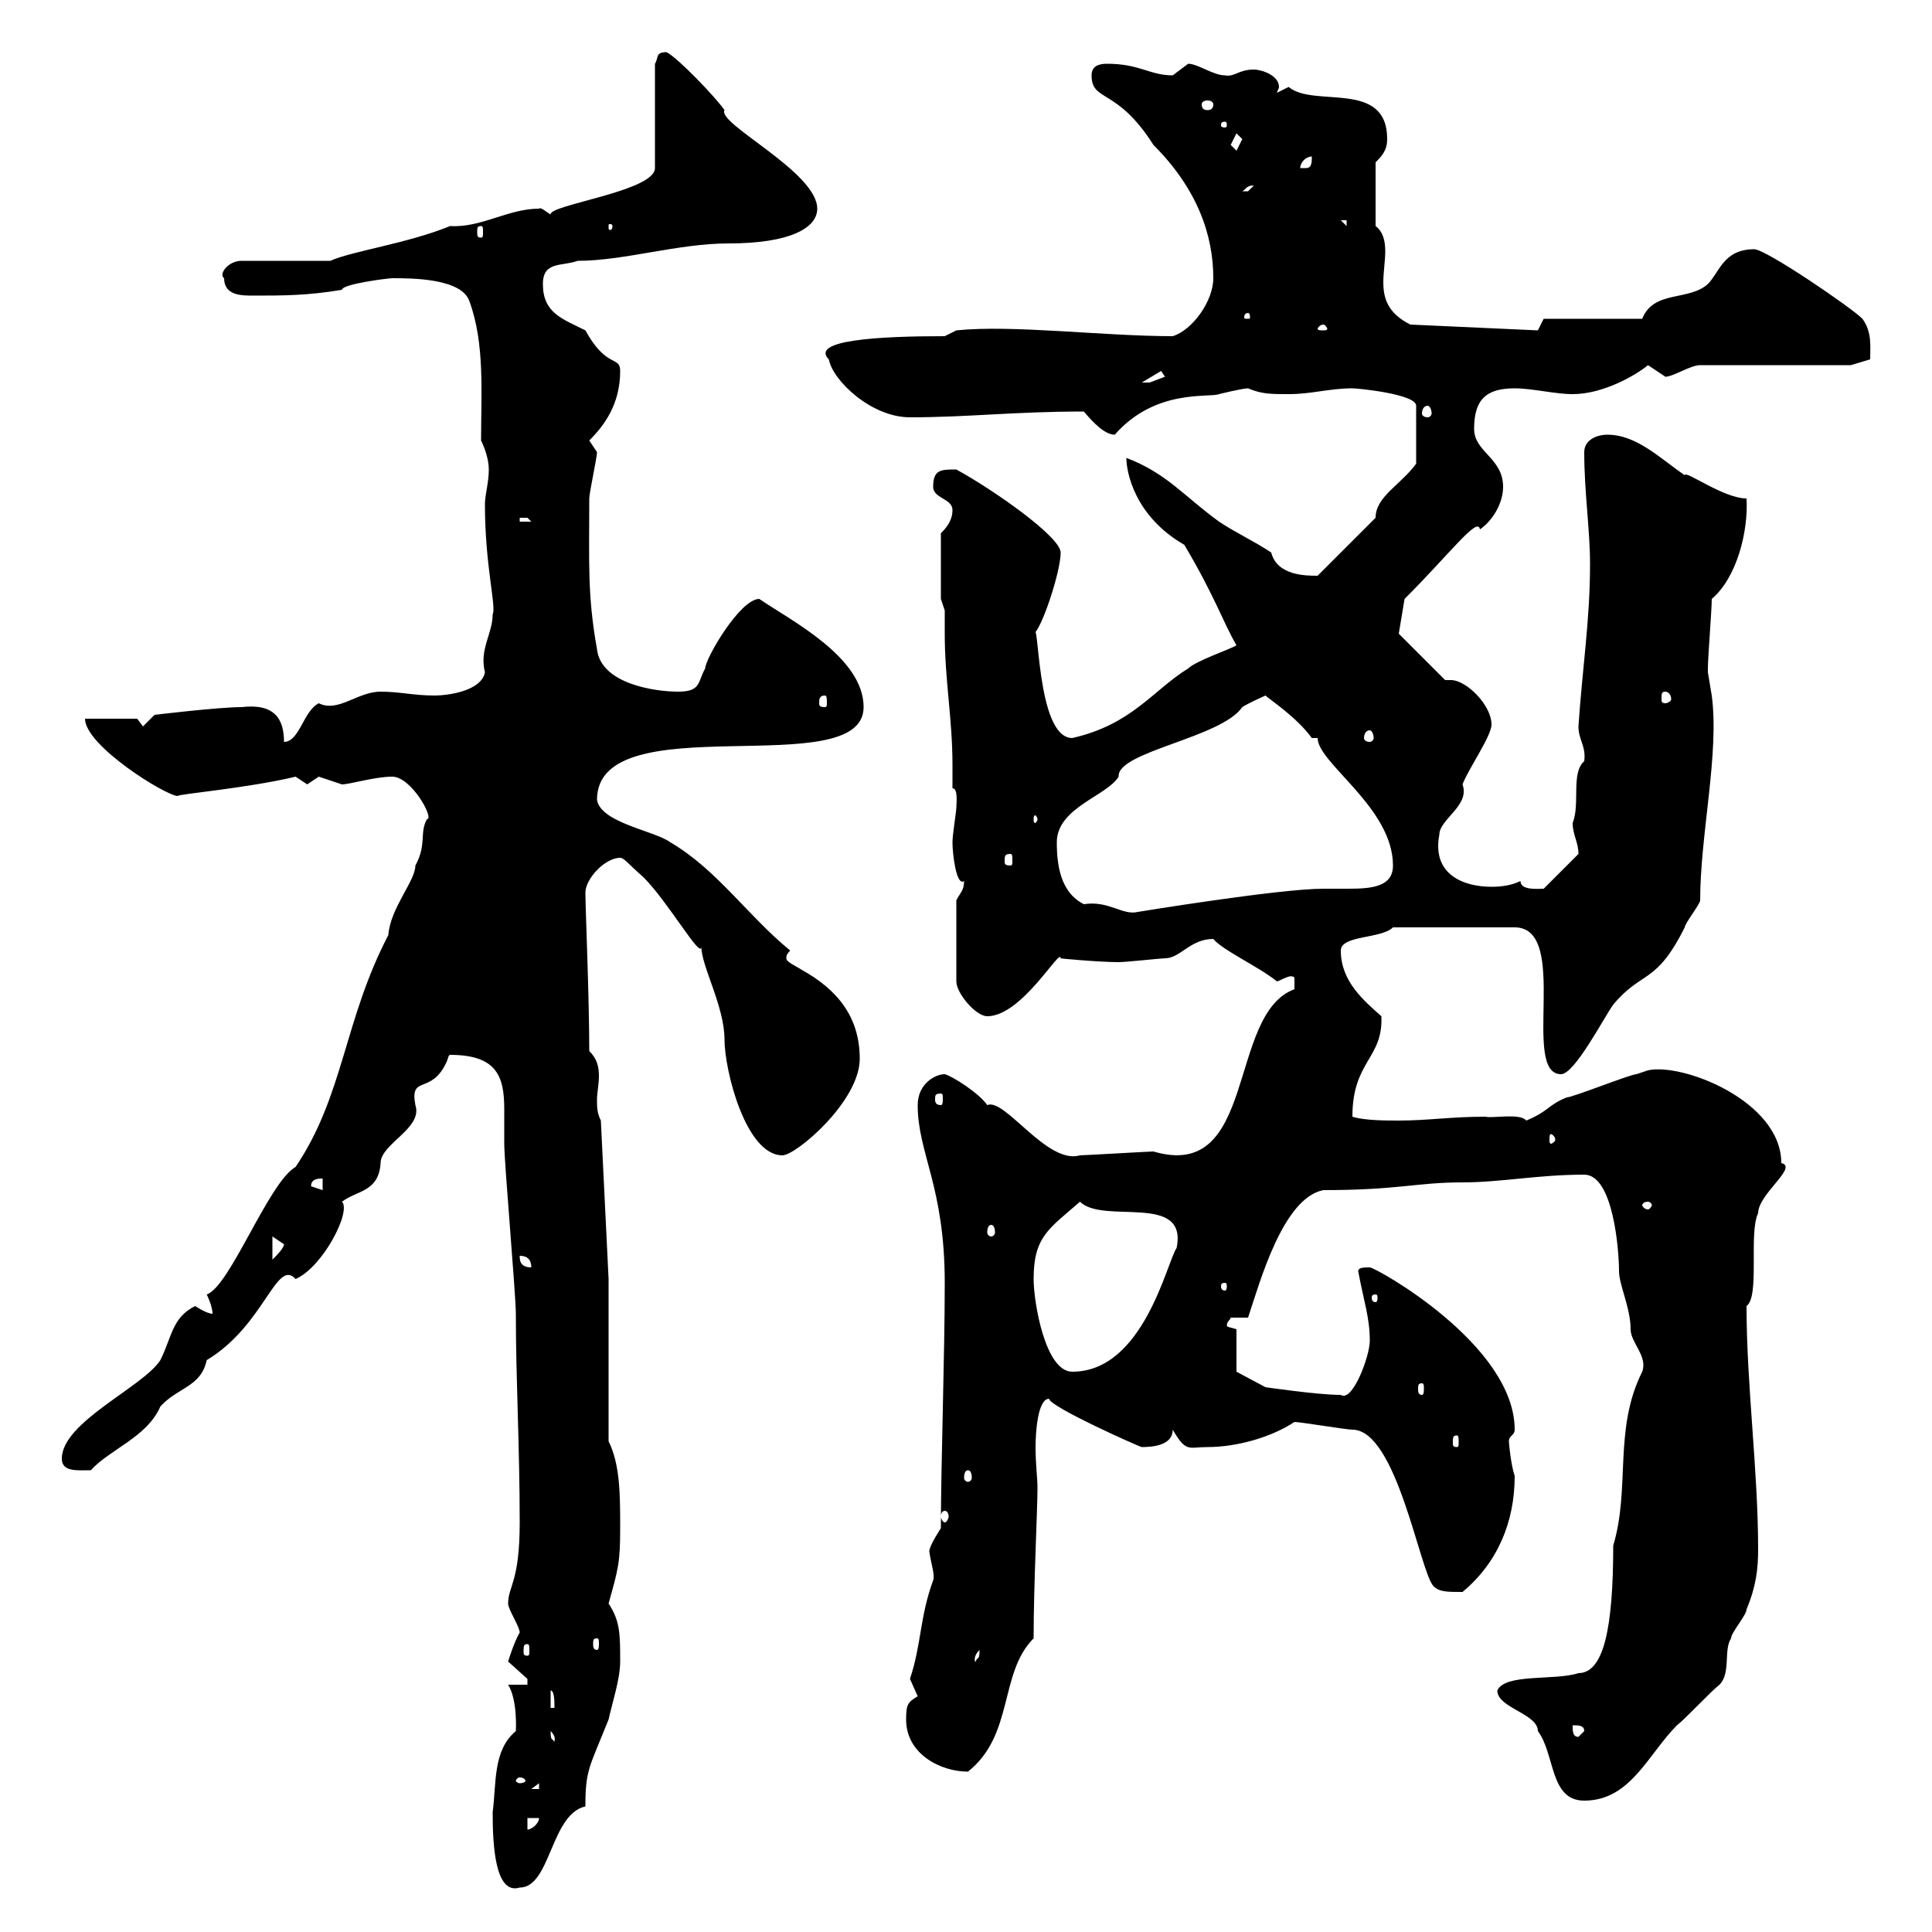 <svg xmlns="http://www.w3.org/2000/svg" xmlns:xlink="http://www.w3.org/1999/xlink" width="300" height="300"><path d="M76.50 281.40C76.50 286.20 76.80 294.30 80.70 293.10C85.50 293.10 85.50 281.70 90.90 280.50C90.90 274.80 91.50 274.50 94.50 267C95.10 264.30 96.30 260.70 96.30 258C96.30 253.80 96.30 251.70 94.50 249C96 243.60 96.30 242.70 96.30 237.30C96.30 232.20 96.30 227.40 94.50 223.80L94.50 198.60L93.30 174C92.70 172.80 92.70 171.90 92.70 170.70C92.70 169.80 93 168.30 93 167.10C93 165.60 92.70 164.40 91.50 163.20C91.50 154.80 90.90 141 90.90 138.60C90.90 136.50 93.90 133.20 96.30 133.20C96.90 133.20 97.50 134.10 99.90 136.20C103.80 140.10 108.90 149.10 108.90 147C108.90 150 112.50 156.30 112.50 161.40C112.50 166.20 115.80 179.40 121.50 179.40C123.60 179.40 133.50 171 133.50 164.40C133.50 157.80 129.90 153.60 124.50 150.60C123.60 150 122.10 149.40 122.10 148.80C122.10 148.50 122.10 148.20 122.70 147.60C116.10 142.20 111.30 135 104.10 130.80C101.70 129 93.30 127.80 92.70 124.20C92.70 109.20 134.10 121.80 134.10 109.80C134.10 102 122.70 96.30 117.90 93C114.90 93 109.50 102.30 109.50 103.80C108.30 105.90 108.90 107.40 105.30 107.40C101.70 107.40 93.30 106.20 92.70 100.80C91.20 92.40 91.50 87.60 91.50 77.40C91.50 76.50 92.70 71.10 92.70 70.20C92.70 70.20 91.50 68.40 91.50 68.40C93.90 66 96.30 62.70 96.30 57.60C96.30 55.20 94.20 57.30 90.90 51.30C87.30 49.50 84.30 48.60 84.30 44.10C84.30 40.50 87.30 41.40 89.70 40.50C96.90 40.50 105.30 37.80 113.10 37.80C122.70 37.80 126.90 35.40 126.90 32.40C126.90 26.70 111.30 19.20 112.50 17.10C111.30 15.30 105.30 9 103.50 8.10C101.70 8.10 102.30 9 101.70 9.90L101.70 26.10C101.70 29.70 85.20 31.80 85.50 33.30C84.90 33 84 32.10 83.70 32.40C78.90 32.40 74.70 35.40 69.90 35.10C63.30 37.80 54.60 39 51.30 40.50L37.50 40.50C35.40 40.50 33.90 42.60 34.80 43.20C34.80 45.90 37.50 45.90 39.30 45.90C44.10 45.90 47.70 45.90 53.10 45C53.10 44.10 60.30 43.20 60.90 43.20C63.90 43.20 71.70 43.20 72.90 46.80C75.30 53.40 74.70 60.90 74.70 68.40C75.30 69.60 75.90 71.40 75.90 72.90C75.90 75 75.30 76.80 75.30 78.30C75.30 87.90 77.10 94.20 76.50 95.40C76.50 98.40 74.40 100.80 75.30 104.40C74.70 107.40 69.30 108 67.50 108C64.20 108 62.10 107.40 59.10 107.40C55.50 107.40 52.50 110.70 49.50 109.20C47.10 110.40 46.50 115.20 44.10 115.20C44.10 111.60 42.60 109.20 37.50 109.80C33.90 109.80 24 111 24 111L22.20 112.80L21.30 111.60L13.20 111.60C13.20 115.80 25.80 123.60 27.60 123.60C27.60 123.30 38.40 122.40 45.90 120.60C45.90 120.60 47.70 121.80 47.70 121.80C47.70 121.80 49.50 120.60 49.50 120.60C49.50 120.60 53.10 121.80 53.10 121.80C54.30 121.80 58.20 120.60 60.90 120.60C63.90 120.60 67.50 127.20 66.30 127.20C65.10 129.30 66.30 131.10 64.50 134.40C64.50 136.80 60.60 141 60.30 145.20C53.40 158.40 53.40 170.10 45.90 181.20C41.70 183.60 35.70 199.80 32.10 201C32.10 201 33 202.80 33 204C32.10 204 30.30 202.80 30.30 202.80C26.70 204.60 26.70 207.60 24.90 211.20C22.20 215.40 9.60 220.80 9.60 226.50C9.60 228.60 12 228.30 14.10 228.30C17.10 225 22.80 223.20 24.90 218.40C27.60 215.40 31.20 215.40 32.10 211.20C41.10 205.80 42.90 195.30 45.90 198.60C50.10 196.80 54.60 188.10 53.10 186.60C55.50 184.80 58.80 185.10 59.10 180.60C59.10 177.60 65.70 175.20 64.50 171.60C63.60 166.80 66.90 170.10 69.30 165C69.60 164.40 69.60 163.80 69.90 163.80C77.10 163.80 78.30 167.10 78.30 172.20C78.30 174.30 78.30 176.10 78.30 177.60C78.30 180.60 80.10 201 80.10 204C80.10 214.20 80.70 224.70 80.70 236.40C80.70 245.70 78.90 246.30 78.90 249C78.90 249.90 80.70 252.60 80.70 253.50C79.80 255 78.90 258 78.90 258C78.90 258 81.90 260.70 81.90 260.70C81.90 260.70 81.90 261.60 81.90 261.60L78.90 261.60C80.40 264 80.10 268.80 80.10 268.80C76.50 271.80 77.10 276.90 76.50 281.40ZM81.90 282.30L83.70 282.30C83.70 283.20 82.50 284.10 81.90 284.10ZM232.50 262.50C232.50 265.20 238.80 266.10 238.80 268.80C241.50 272.40 240.60 279.60 246 279.60C253.20 279.60 255.90 272.40 260.40 267.90C261.60 267 265.80 262.50 267 261.60C268.80 259.80 267.60 256.20 268.80 254.40C268.80 253.50 271.20 250.80 271.20 249.90C272.70 246.30 273 243.60 273 240.60C273 228.30 271.20 215.10 271.20 202.80C273.30 201.30 271.50 191.40 273 188.40C273 185.40 279.30 181.20 276.60 180.60C276.60 171 261.30 165 255.90 166.20C255.90 166.20 254.10 166.80 254.10 166.80C253.20 166.80 244.20 170.40 243.30 170.40C240.30 171.60 240.60 172.50 237 174C236.10 172.80 231.60 173.70 230.70 173.40C225.30 173.40 221.70 174 217.20 174C215.40 174 211.80 174 210 173.40C210 164.70 214.80 164.40 214.50 157.80C211.80 155.40 208.20 152.40 208.20 147.60C208.20 145.20 214.50 145.80 216.30 144L235.20 144C243.90 144 236.10 166.80 242.40 166.80C244.50 166.80 249 158.10 250.50 156C255 150.60 257.10 153 261.60 144C261.60 143.40 264 140.40 264 139.80C264 129.60 267 117 265.80 108C265.80 108 265.20 104.40 265.20 104.40C265.20 103.80 265.20 103.80 265.20 103.80C265.20 102 265.80 94.80 265.80 93C269.70 89.70 271.50 82.50 271.20 77.40C267.60 77.40 261.60 72.90 261.60 73.80C257.70 71.10 254.10 67.50 249.60 67.50C247.80 67.50 246 68.40 246 70.20C246 76.50 246.90 82.20 246.90 87.60C246.90 96.30 245.70 103.80 245.10 112.80C245.10 114.90 246.30 115.80 246 118.20C243.90 120 245.40 124.80 244.20 127.80C244.20 129.60 245.10 130.80 245.10 132.60L239.70 138C238.80 138 236.10 138.30 236.10 136.80C234.90 137.40 233.40 137.70 231.60 137.70C227.40 137.70 222.30 135.90 223.50 129.60C223.50 127.20 228.30 125.10 227.10 121.80C228 119.40 231.60 114.30 231.60 112.50C231.60 109.50 227.70 105.60 225.30 105.60C224.70 105.60 224.40 105.60 224.40 105.60L217.20 98.40L218.10 93C225.30 85.80 229.50 80.10 229.80 82.20C231.60 81 233.40 78.30 233.40 75.60C233.40 71.10 228.90 70.20 228.90 66.60C228.90 62.10 230.70 60.30 235.20 60.30C237.90 60.30 241.50 61.20 244.20 61.20C249 61.20 254.10 58.20 255.90 56.70C255.90 56.70 258.60 58.50 258.60 58.50C259.80 58.50 262.50 56.70 264 56.70L287.40 56.70L290.40 55.80C290.40 53.70 290.70 51.60 289.20 49.50C287.40 47.70 274.20 38.70 272.40 38.70C267.60 38.70 267 42.30 265.20 44.10C262.20 46.80 256.80 45 255 49.50L239.70 49.50L238.80 51.30L219 50.40C215.40 48.60 214.80 46.20 214.80 43.80C214.80 42.30 215.10 40.50 215.10 39C215.10 37.50 214.80 36 213.60 35.10L213.60 25.20C214.50 24.30 215.40 23.40 215.40 21.60C215.40 12.30 204 16.80 200.10 13.50C200.10 13.50 198.30 14.40 198.30 14.40C198.30 14.10 198.60 13.80 198.60 13.50C198.60 11.70 195.90 10.80 194.70 10.80C192.30 10.80 191.70 12 190.20 11.70C188.40 11.70 186 9.90 184.50 9.90C184.50 9.90 182.10 11.70 182.10 11.70C178.50 11.70 177 9.90 171.90 9.90C170.70 9.90 169.50 10.20 169.50 11.70C169.50 15.90 173.40 13.50 179.10 22.50C186 29.40 188.40 36.60 188.40 43.20C188.40 46.80 185.10 51.30 182.10 52.20C171.30 52.20 157.20 50.40 148.50 51.30L146.70 52.20C136.50 52.20 125.70 52.80 128.70 55.80C129.30 59.10 135.30 64.80 141.30 64.80C150.30 64.80 157.50 63.90 168.30 63.90C169.80 65.70 171.60 67.50 173.10 67.50C179.40 60.30 187.80 61.80 189.30 61.20C189.30 61.20 192.90 60.30 193.80 60.30C195.90 61.20 197.40 61.20 200.10 61.20C203.70 61.20 206.40 60.30 210 60.30C210.90 60.30 219.90 61.20 219.90 63L219.90 72C217.50 75.30 213.60 77.10 213.60 80.40L204.60 89.40C202.80 89.40 198.30 89.40 197.40 85.80C194.70 84 192 82.80 189.30 81C183.90 77.10 181.20 73.50 174.90 71.10C174.90 73.20 176.10 80.10 183.90 84.60C188.70 92.70 189.90 96.60 192 100.20C191.10 100.80 185.70 102.60 184.50 103.80C179.10 107.10 175.80 112.50 166.50 114.60C160.80 114.60 161.40 94.80 160.50 98.40C161.70 97.80 164.70 88.80 164.70 85.80C164.70 83.40 154.50 76.20 148.50 72.90C146.10 72.90 144.90 72.90 144.90 75.60C144.90 77.40 147.90 77.40 147.90 79.20C147.90 81 146.70 82.20 146.10 82.80L146.10 93L146.70 94.80C146.70 96.30 146.70 97.20 146.70 98.40C146.70 105.60 147.90 111.60 147.90 118.80C147.90 120 147.90 121.50 147.90 122.40C148.80 122.40 148.50 124.80 148.50 125.40C148.50 126 147.90 129.60 147.90 130.80C147.90 132.60 148.50 137.70 149.70 136.80C149.70 138.30 149.10 138.60 148.50 139.80L148.50 152.40C148.50 154.20 151.50 157.80 153.30 157.80C158.70 157.80 164.70 147 164.70 148.80C164.10 148.80 170.70 149.40 173.70 149.40C174.90 149.40 180.30 148.80 180.90 148.80C183.30 148.80 184.80 145.80 188.40 145.80C189.90 147.60 195.30 150 198.30 152.40C199.20 152.10 200.40 151.20 201 151.80L201 153.60C190.50 157.50 195.30 183.60 179.10 178.80C178.50 178.80 168.30 179.40 167.70 179.40C162.60 180.90 156 170.40 153.30 171.60C152.10 169.80 147.90 167.10 146.70 166.80C145.20 166.80 142.50 168.30 142.50 171.60C142.50 179.10 146.70 184.20 146.70 199.20C146.70 210.60 146.10 227.40 146.10 237.30C146.10 237.30 144.30 240 144.30 240.90C144.60 243 145.20 244.50 144.90 245.40C142.80 251.10 143.10 255.30 141.30 260.70C141.30 260.70 142.50 263.40 142.50 263.40C141 264.30 140.70 264.60 140.70 267C140.70 272.40 146.10 275.10 150.30 275.10C157.50 269.40 155.10 259.80 160.50 254.40C160.50 246 161.10 234.60 161.10 231C161.10 229.50 160.80 227.40 160.80 224.70C160.80 222.60 161.10 217.20 162.90 217.20C162.90 218.40 177 224.70 177.30 224.70C179.10 224.70 182.10 224.40 182.10 222C184.20 225.60 184.50 224.70 187.50 224.70C192 224.70 197.40 223.20 201 220.80C201.90 220.80 209.10 222 210 222C216.90 222 220.50 244.20 222.60 246.30C223.50 247.20 224.70 247.20 227.10 247.20C232.50 242.70 235.20 236.40 235.20 229.20C234.60 227.40 234.30 224.10 234.30 223.80C234.30 222.90 235.20 222.90 235.20 222C235.20 208.80 213.60 196.80 212.70 196.80C211.80 196.80 210.90 196.80 210.90 197.40C211.80 202.20 212.70 204.60 212.70 208.20C212.70 210.60 210 217.80 208.20 216.60C204.60 216.60 196.50 215.40 196.50 215.40L192 213L192 206.40C191.10 206.10 190.50 206.10 190.50 205.80C190.50 205.20 191.10 204.90 191.10 204.60L193.80 204.60C195.60 199.20 199.20 186 205.50 184.80C217.20 184.80 219.90 183.60 227.10 183.60C233.10 183.60 238.80 182.40 246 182.40C250.50 182.40 251.40 194.10 251.40 197.40C251.40 199.50 253.20 203.10 253.20 206.40C253.20 208.50 255.90 210.60 255 213C250.50 222 253.20 231 250.50 240C250.50 252.90 249 259.80 245.10 259.80C241.50 261 233.70 259.80 232.50 262.50ZM83.70 276.90L83.70 277.80L82.50 277.80ZM80.70 276C81.30 276 81.60 276.30 81.60 276.60C81.60 276.60 81.30 276.90 80.70 276.90C80.40 276.90 80.10 276.60 80.10 276.60C80.10 276.30 80.40 276 80.70 276ZM85.50 268.80C86.70 270 85.80 270.60 86.10 270.60C85.80 269.70 85.50 270.60 85.50 268.80ZM244.20 267.90C245.10 267.90 246 267.90 246 268.80L245.10 269.70C244.20 269.70 244.20 268.80 244.20 267.90ZM85.50 262.50C86.10 262.50 86.10 264.30 86.10 265.20L85.50 265.20ZM152.10 256.20C152.10 258 151.80 257.10 151.50 258C151.50 258.30 150.90 257.40 152.10 256.20ZM81.90 255.30C82.20 255.30 82.20 255.60 82.20 256.50C82.20 256.80 82.20 257.10 81.90 257.10C81.30 257.10 81.30 256.80 81.30 256.50C81.30 255.60 81.30 255.30 81.90 255.30ZM92.70 254.40C93 254.40 93 254.70 93 255.30C93 255.60 93 256.20 92.70 256.20C92.10 256.20 92.10 255.60 92.10 255.30C92.10 254.70 92.10 254.40 92.70 254.40ZM146.70 234.60C147 234.60 147.30 234.90 147.30 235.50C147.30 235.80 147 236.40 146.70 236.40C146.40 236.40 146.10 235.80 146.10 235.50C146.10 234.90 146.40 234.60 146.70 234.60ZM150.30 228.30C150.60 228.30 150.90 228.60 150.90 229.50C150.90 229.80 150.60 230.10 150.30 230.10C150 230.10 149.70 229.80 149.70 229.50C149.70 228.60 150 228.30 150.30 228.30ZM226.20 222.90C226.50 222.90 226.50 223.20 226.50 224.10C226.50 224.40 226.50 224.70 226.20 224.70C225.60 224.70 225.60 224.40 225.60 224.10C225.60 223.20 225.60 222.90 226.20 222.90ZM220.80 214.80C221.10 214.80 221.10 215.10 221.10 215.70C221.10 216 221.10 216.60 220.80 216.60C220.20 216.60 220.20 216 220.20 215.70C220.20 215.10 220.20 214.80 220.80 214.80ZM160.50 198.60C160.50 192 162.90 190.80 167.70 186.60C171.30 190.20 184.50 185.10 182.70 193.80C181.20 195.90 177.60 213 166.50 213C162.30 213 160.50 202.20 160.50 198.60ZM213.60 201C213.90 201 213.90 201.30 213.90 201.60C213.90 201.60 213.90 202.20 213.60 202.20C213 202.20 213 201.60 213 201.60C213 201.30 213 201 213.60 201ZM190.20 199.20C190.50 199.20 190.50 199.50 190.50 199.80C190.50 199.80 190.50 200.40 190.20 200.40C189.60 200.40 189.60 199.80 189.60 199.80C189.60 199.50 189.60 199.20 190.20 199.20ZM80.70 195C81.90 195 82.50 195.60 82.50 196.80C80.70 196.80 80.70 195.60 80.70 195ZM42.30 192C42.30 192 44.10 193.20 44.10 193.20C44.10 193.80 42.90 195 42.30 195.60ZM153.90 190.20C154.20 190.20 154.50 190.50 154.50 191.40C154.50 191.70 154.20 192 153.90 192C153.60 192 153.30 191.70 153.30 191.40C153.30 190.50 153.60 190.20 153.90 190.20ZM255.90 186.60C256.20 186.60 256.50 186.90 256.50 187.20C256.50 187.20 256.20 187.80 255.90 187.80C255.30 187.80 255 187.20 255 187.20C255 186.90 255.30 186.60 255.90 186.60ZM48.30 184.20C48.30 183 49.50 183 50.10 183L50.10 184.80ZM255 184.20L255.90 184.80L255.90 184.80ZM241.50 177C241.50 177.30 240.90 177.60 240.90 177.60C240.60 177.60 240.60 177.30 240.60 177C240.60 176.40 240.60 176.10 240.90 176.10C240.90 176.10 241.50 176.40 241.50 177ZM146.10 169.80C146.40 169.80 146.40 170.10 146.40 170.70C146.40 171 146.40 171.60 146.10 171.60C145.20 171.60 145.20 171 145.20 170.70C145.20 170.10 145.20 169.80 146.10 169.80ZM164.10 130.80C164.10 125.40 171.90 123.60 173.70 120.60C173.40 116.70 189.60 114.60 192.90 109.80C193.80 109.20 196.50 108 196.50 108C197.10 108.60 201.30 111.30 203.70 114.60L204.60 114.60C204.60 118.50 216.30 125.40 216.30 134.40C216.30 137.70 213 138 209.40 138C207.90 138 206.40 138 205.50 138C198.60 138 176.70 141.60 176.70 141.60C174.30 142.20 172.20 139.80 168.30 140.40C164.70 138.60 164.10 134.40 164.10 130.80ZM156.90 132.60C157.20 132.60 157.20 132.90 157.20 133.80C157.20 134.10 157.20 134.40 156.90 134.40C156 134.40 156 134.10 156 133.80C156 132.90 156 132.60 156.90 132.60ZM161.10 127.20C161.10 127.50 160.80 127.80 160.80 127.80C160.50 127.80 160.50 127.50 160.50 127.20C160.50 126.90 160.50 126.60 160.80 126.60C160.80 126.60 161.10 126.90 161.10 127.20ZM212.70 113.40C213 113.40 213.30 114 213.30 114.60C213.30 114.90 213 115.20 212.70 115.20C212.10 115.20 211.80 114.90 211.80 114.60C211.80 114 212.10 113.40 212.70 113.40ZM128.10 108C128.40 108 128.40 108.60 128.40 109.20C128.40 109.50 128.40 109.80 128.10 109.80C127.20 109.80 127.20 109.50 127.20 109.20C127.20 108.60 127.20 108 128.10 108ZM258.60 107.40C258.90 107.40 259.50 107.70 259.50 108.60C259.50 108.90 258.90 109.20 258.60 109.20C258 109.20 258 108.90 258 108.60C258 107.70 258 107.40 258.60 107.40ZM80.70 80.40C80.70 80.40 80.70 80.40 81.90 80.40C81.90 80.40 82.50 81 82.50 81L80.70 81ZM221.70 63C222 63 222.30 63.60 222.30 64.20C222.30 64.50 222 64.80 221.70 64.80C221.10 64.80 220.80 64.50 220.80 64.20C220.80 63.60 221.10 63 221.70 63ZM180.30 57.60L180.90 58.50C180.90 58.50 178.50 59.40 178.50 59.40C177.30 59.40 177.30 59.40 177.30 59.40ZM205.50 50.40C205.80 50.40 206.10 51 206.10 51C206.10 51.30 205.80 51.30 205.50 51.30C204.90 51.30 204.60 51.30 204.60 51C204.60 51 204.90 50.40 205.50 50.40ZM193.80 48.60C194.10 48.60 194.10 49.20 194.10 49.20C194.10 49.50 194.10 49.50 193.80 49.50C193.20 49.50 193.20 49.50 193.20 49.20C193.20 49.20 193.20 48.60 193.80 48.60ZM74.70 35.10C75 35.10 75 35.40 75 36C75 36.60 75 36.90 74.70 36.90C74.10 36.90 74.10 36.60 74.10 36C74.10 35.40 74.10 35.10 74.70 35.10ZM95.10 35.10C95.10 35.70 94.80 35.70 94.80 35.70C94.50 35.70 94.50 35.70 94.50 35.10C94.50 34.80 94.50 34.80 94.80 34.80C94.80 34.80 95.10 34.80 95.10 35.10ZM208.20 34.20L209.10 34.20L209.10 35.10ZM194.70 28.80C194.70 28.80 193.80 29.70 193.80 29.70C192.90 29.70 192.90 29.70 192.90 29.70C193.50 29.40 193.50 28.80 194.70 28.80ZM203.70 24.30C203.70 25.20 203.70 26.10 202.80 26.10C201.90 26.10 201.90 26.10 201.90 26.10C201.90 25.20 202.80 24.30 203.70 24.30ZM191.10 22.50C191.10 22.50 192 20.70 192 20.70C192 20.70 192.90 21.60 192.90 21.60C192.90 21.60 192 23.40 192 23.40C192 23.40 191.10 22.50 191.10 22.50ZM190.20 18.90C190.50 18.90 190.50 19.20 190.50 19.50C190.50 19.50 190.50 19.80 190.20 19.80C189.60 19.80 189.60 19.50 189.60 19.50C189.60 19.20 189.60 18.90 190.20 18.90ZM188.40 16.20C188.40 16.80 188.10 17.10 187.50 17.10C186.90 17.10 186.60 16.80 186.60 16.20C186.60 15.90 186.90 15.60 187.50 15.60C188.10 15.60 188.40 15.90 188.40 16.20Z"/></svg>